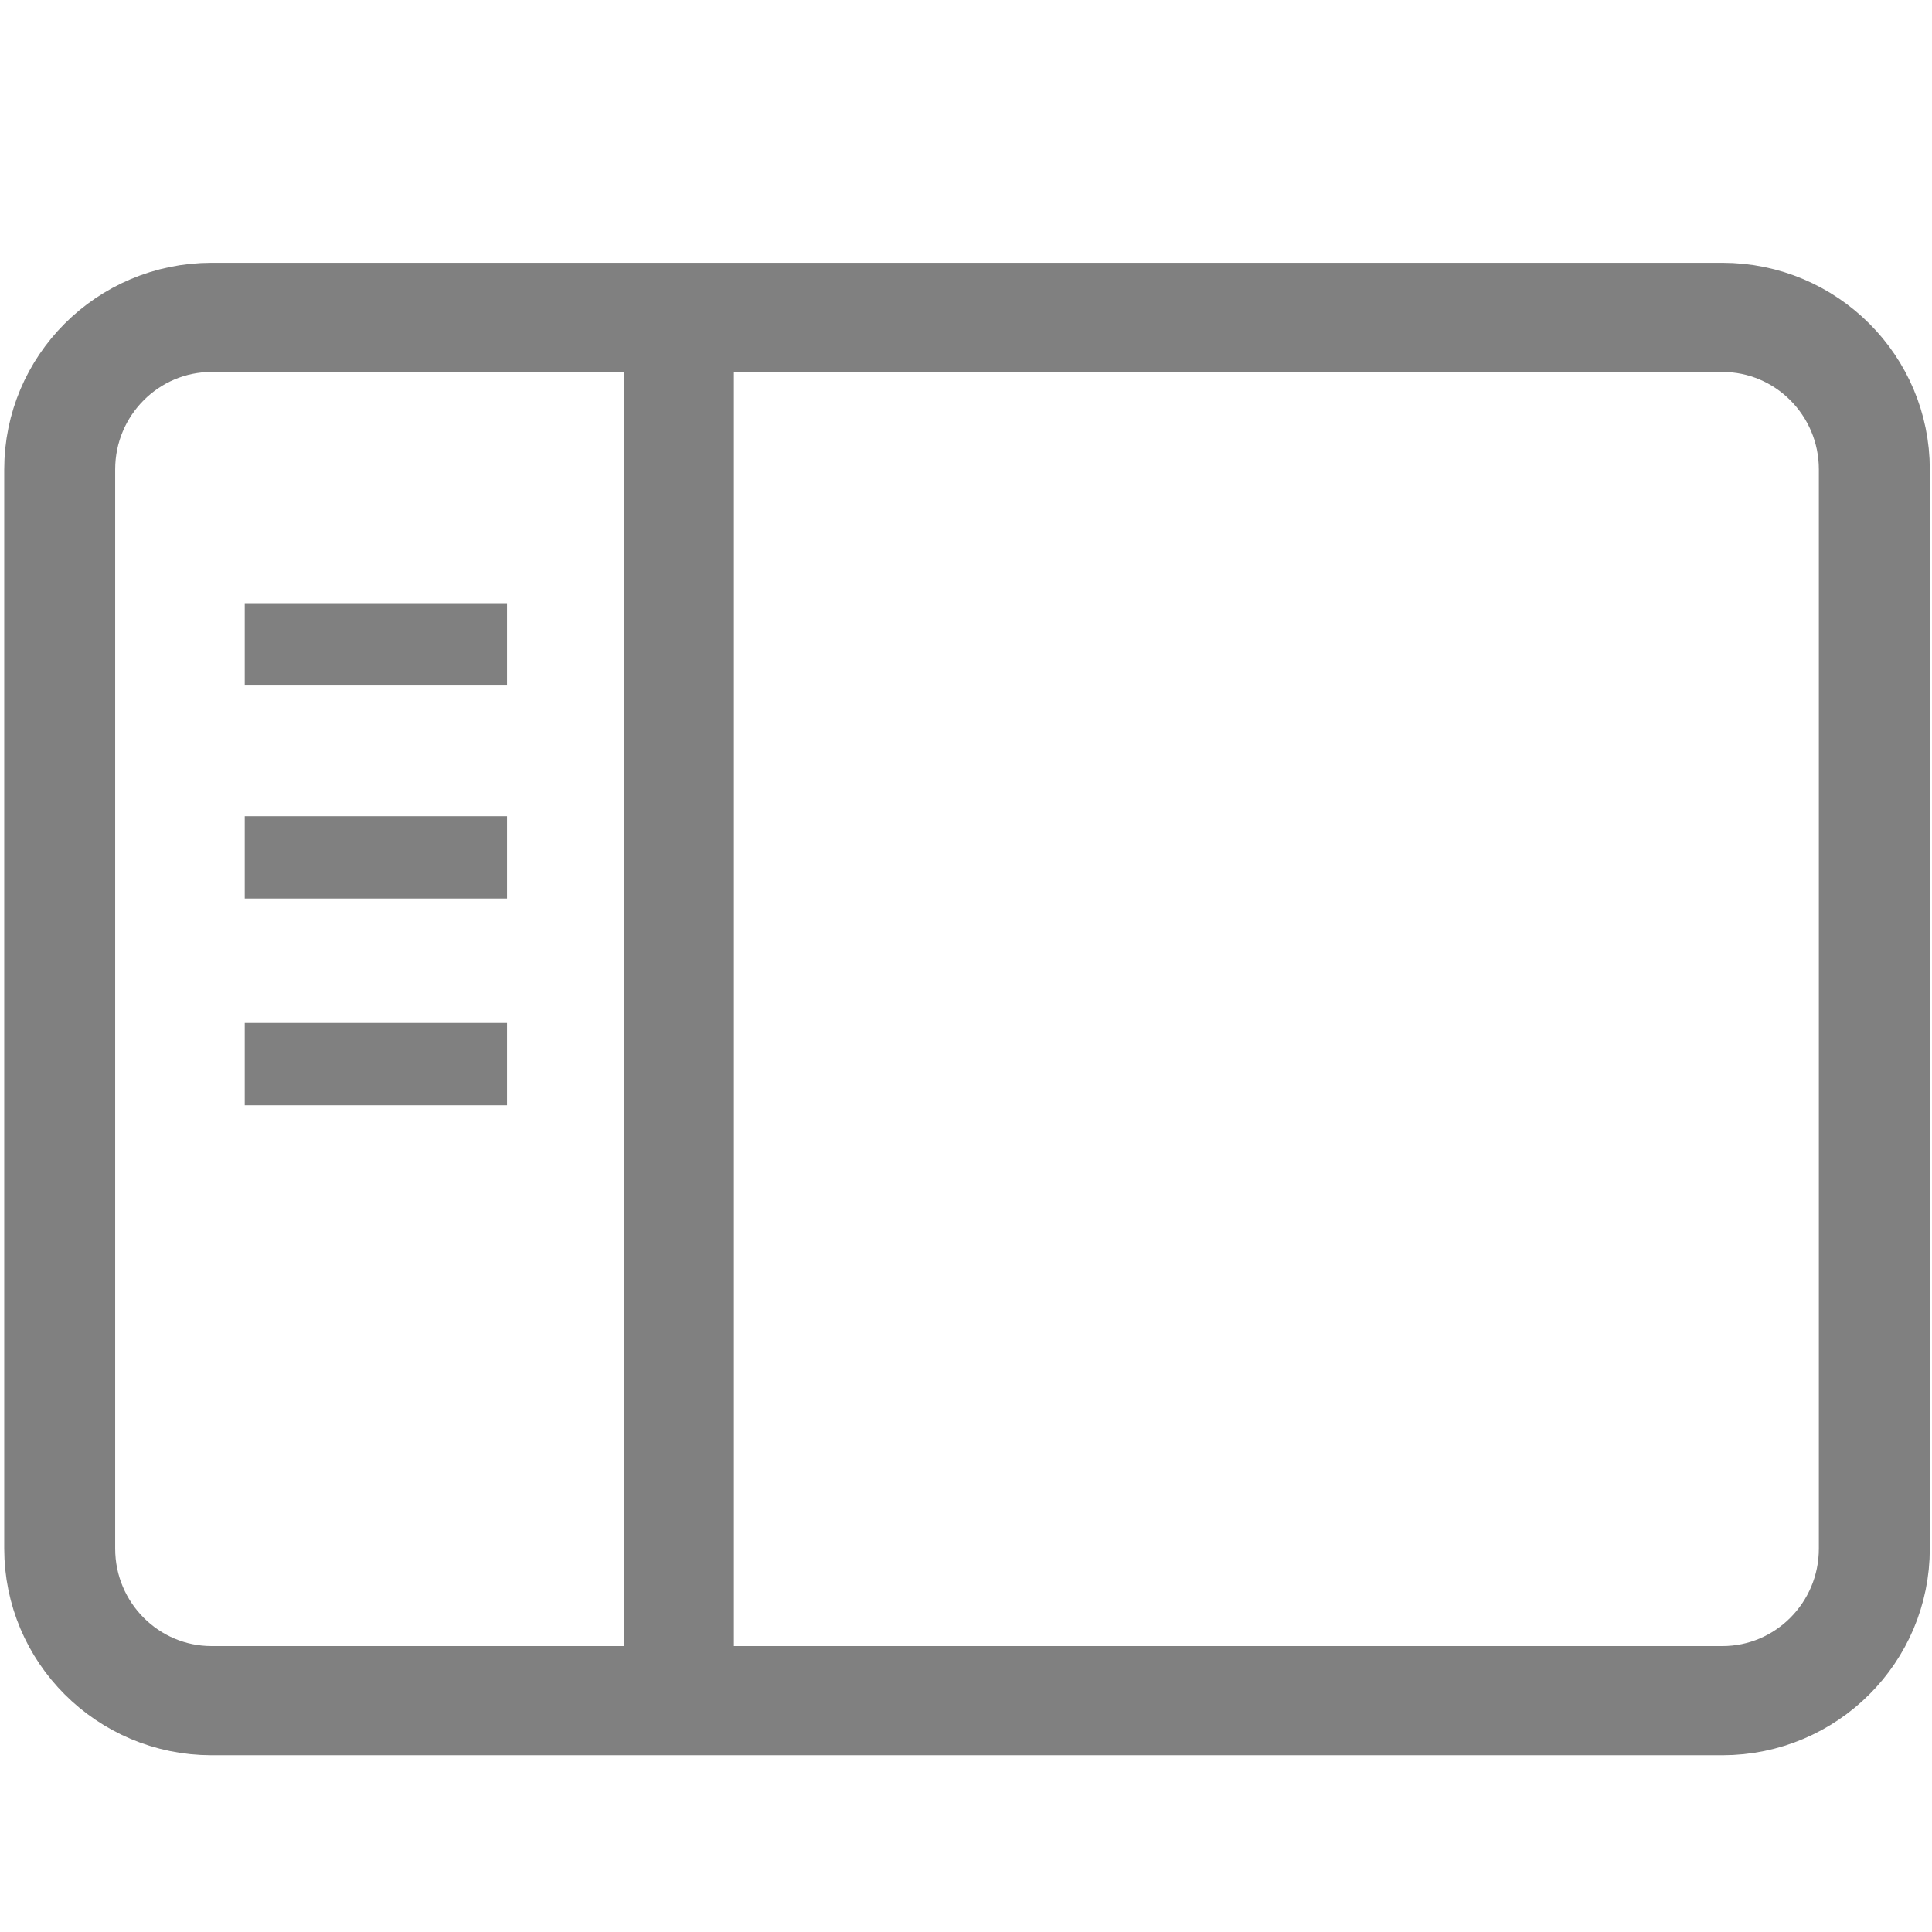 <?xml version="1.0" encoding="UTF-8" standalone="no"?>
<svg
   width="100%"
   height="100%"
   viewBox="0 0 18 18"
   version="1.1"
   xml:space="preserve"
   style="fill-rule:evenodd;clip-rule:evenodd;stroke-linejoin:round;stroke-miterlimit:1.5;"
   id="svg6"
   sodipodi:docname="pane-right.svg"
   inkscape:version="1.3-alpha (95f74fb, 2023-03-31)"
   xmlns:inkscape="http://www.inkscape.org/namespaces/inkscape"
   xmlns:sodipodi="http://sodipodi.sourceforge.net/DTD/sodipodi-0.dtd"
   xmlns="http://www.w3.org/2000/svg"
   xmlns:svg="http://www.w3.org/2000/svg"><defs
   id="defs6" /><sodipodi:namedview
   id="namedview6"
   pagecolor="#ffffff"
   bordercolor="#000000"
   borderopacity="0.25"
   inkscape:showpageshadow="2"
   inkscape:pageopacity="0.0"
   inkscape:pagecheckerboard="0"
   inkscape:deskcolor="#d1d1d1"
   inkscape:zoom="33.103615"
   inkscape:cx="9.832763"
   inkscape:cy="14.771801"
   inkscape:window-width="1392"
   inkscape:window-height="1027"
   inkscape:window-x="2411"
   inkscape:window-y="25"
   inkscape:window-maximized="0"
   inkscape:current-layer="g6" />
    <g
   transform="matrix(1.278,0,0,1.278,-2.322,-2.687)"
   id="g6">
        <g
   transform="matrix(1.011,0,0,0.995,-0.238,0.079)"
   id="g1">
            <path
   d="m 15.548,5.473 c 0,-0.615 -0.491,-1.114 -1.096,-1.114 H 3.559 c -0.605,0 -1.096,0.499 -1.096,1.114 v 7.907 c 0,0.615 0.491,1.114 1.096,1.114 h 10.893 c 0.605,0 1.096,-0.499 1.096,-1.114 z"
   style="fill:none;stroke:#808080;stroke-width:0.8px"
   id="path1" />
        </g>
        <g
   transform="translate(-0.064,0.084)"
   id="g2">
            <path
   d="M 3.665,6.716 H 5.577"
   style="fill:none;stroke:#808080;stroke-width:0.6px"
   id="path2" />
        </g>
        <g
   transform="translate(-0.064,1.637)"
   id="g3">
            <path
   d="M 3.665,6.716 H 5.577"
   style="fill:none;stroke:#808080;stroke-width:0.6px"
   id="path3" />
        </g>
        <g
   transform="translate(-0.064,3.144)"
   id="g4">
            <path
   d="M 3.665,6.716 H 5.577"
   style="fill:none;stroke:#808080;stroke-width:0.6px"
   id="path4" />
        </g>
        <g
   transform="translate(-0.064)"
   id="g5">
            <path
   d="M 6.831,4.529 V 14.571"
   style="fill:none;stroke:#808080;stroke-width:0.8px"
   id="path5" />
        </g>
    </g>
</svg>
